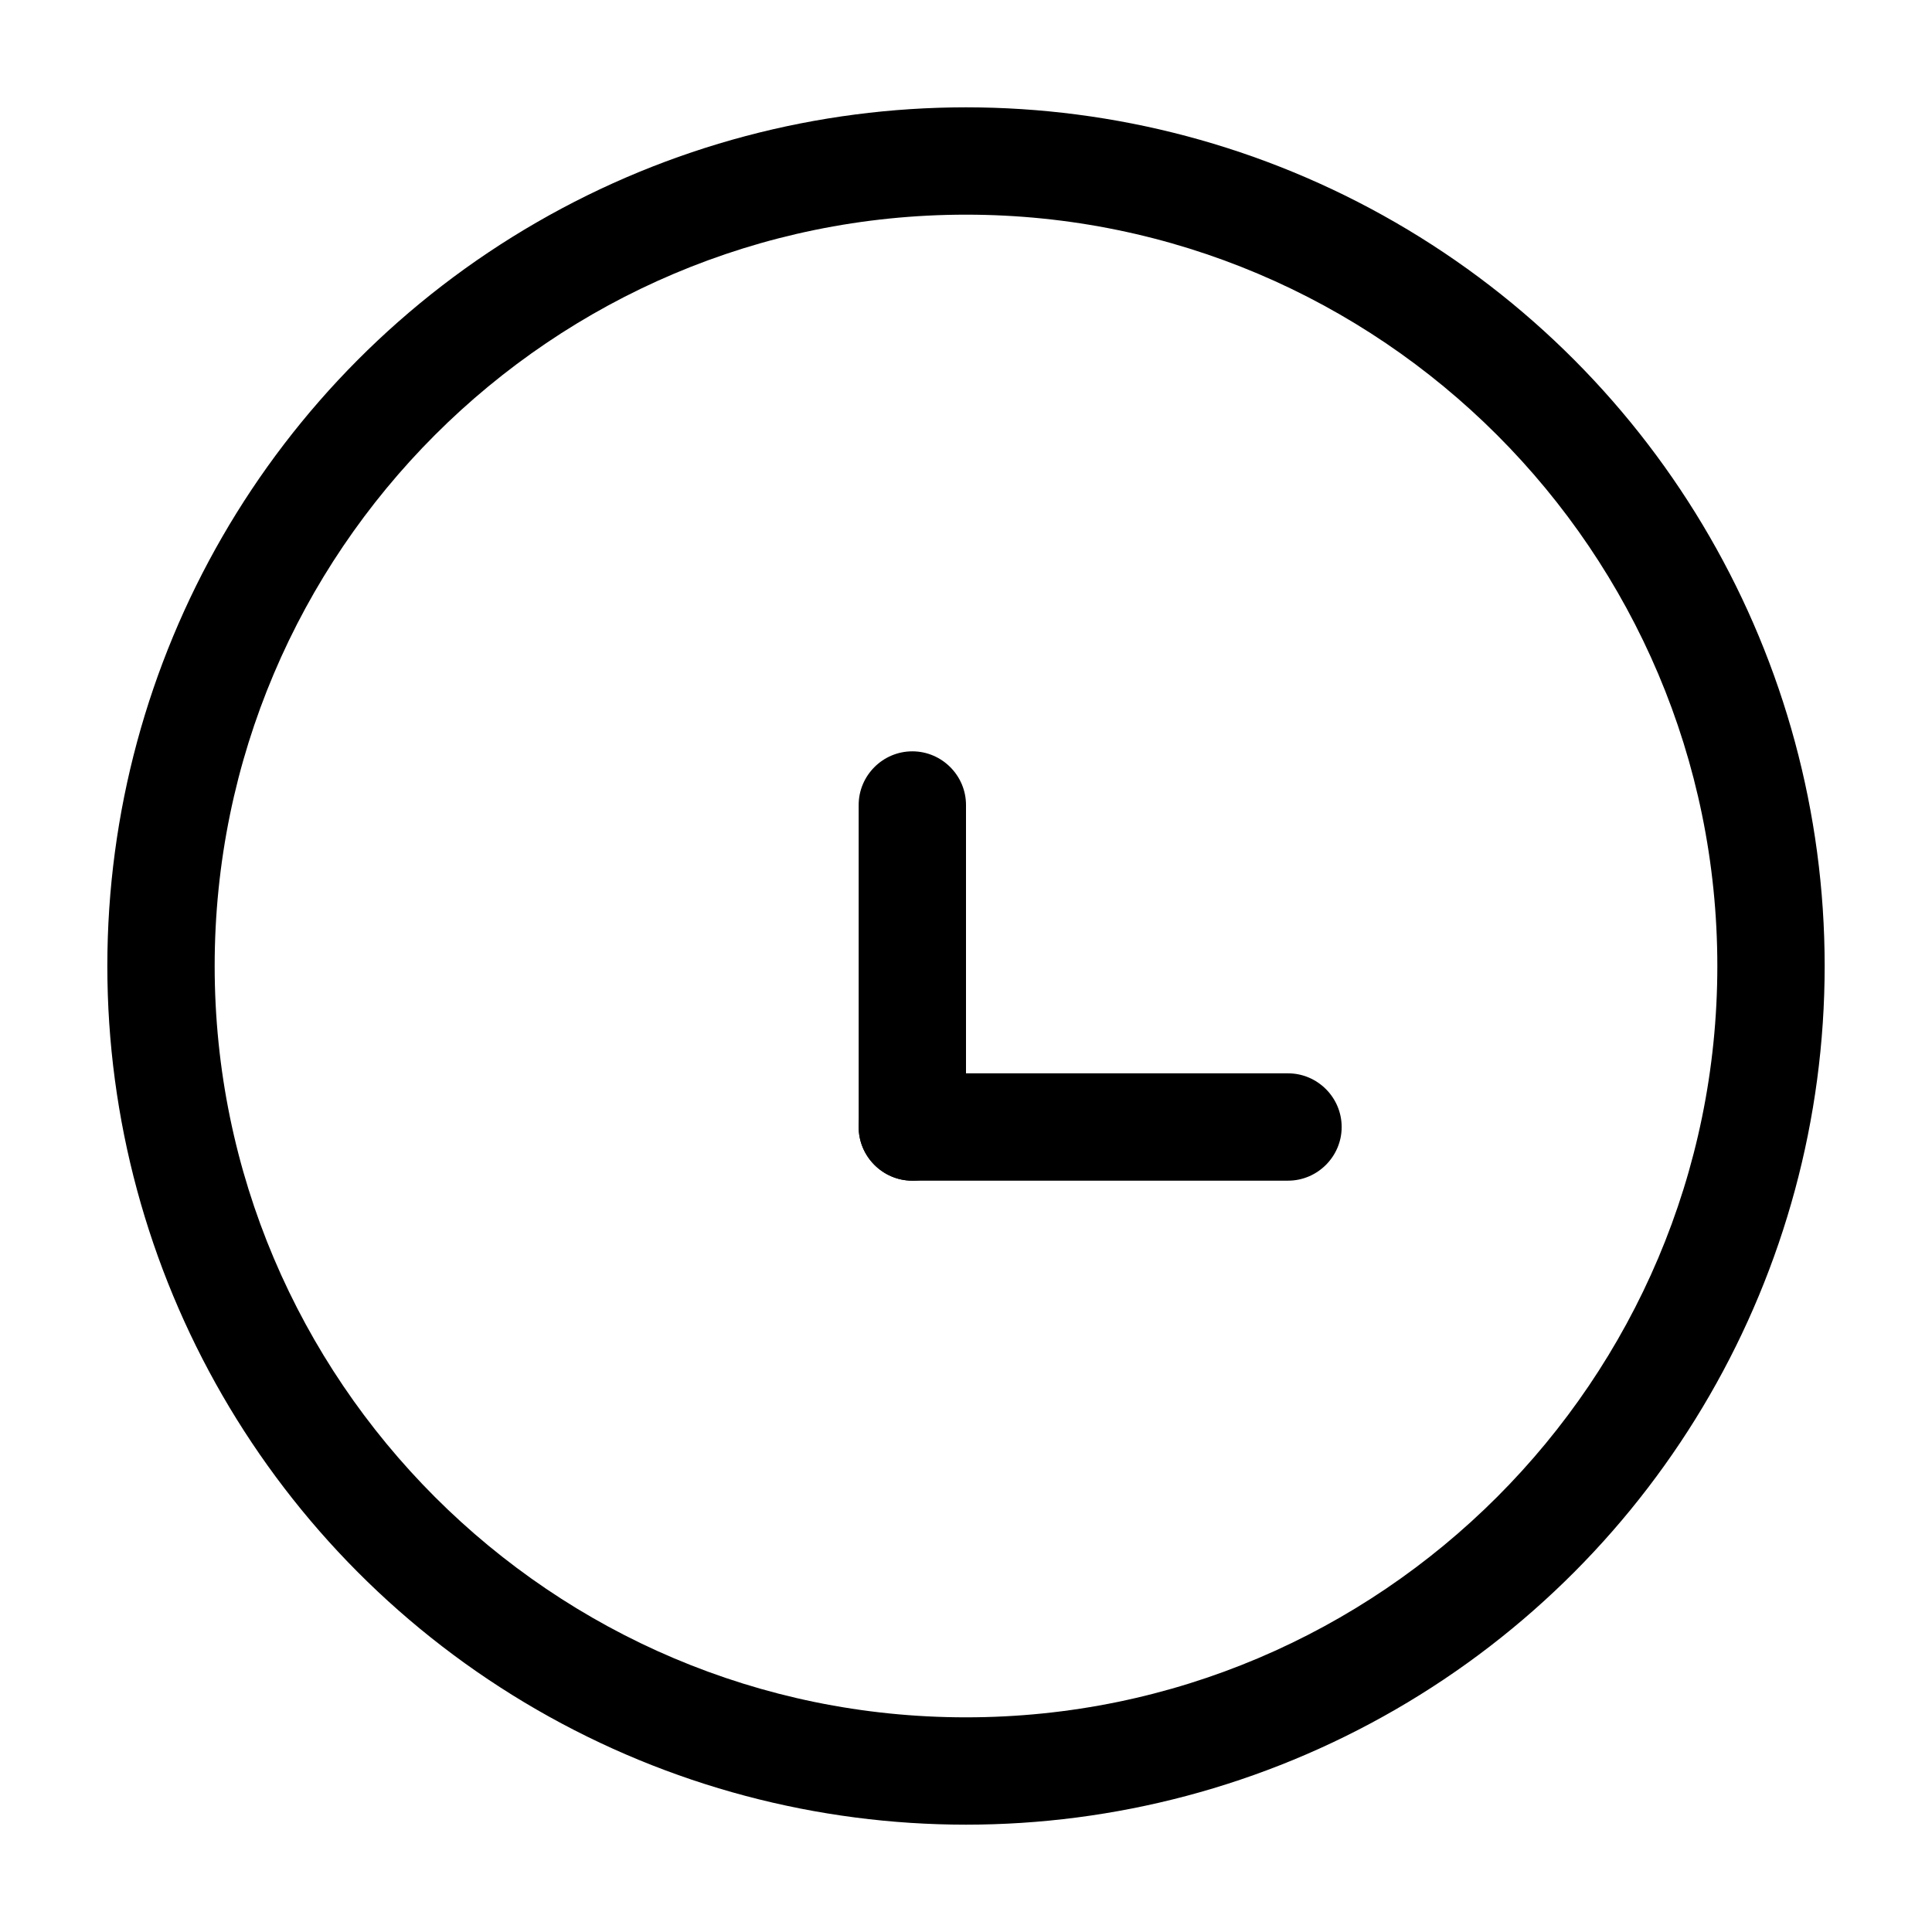 <?xml version="1.0" encoding="utf-8"?>
<!-- Generator: Adobe Illustrator 23.0.1, SVG Export Plug-In . SVG Version: 6.00 Build 0)  -->
<svg version="1.1" id="图层_1" xmlns="http://www.w3.org/2000/svg" xmlns:xlink="http://www.w3.org/1999/xlink" x="0px" y="0px"
	 viewBox="0 0 36 36" style="enable-background:new 0 0 36 36;" xml:space="preserve">
<style type="text/css">
	.st0{clip-path:url(#SVGID_2_);}
	.st1{clip-path:url(#SVGID_4_);}
	.st2{fill-rule:evenodd;clip-rule:evenodd;}
</style>
<g>
	<g>
		<defs>
			<circle id="SVGID_1_" cx="18" cy="18" r="16"/>
		</defs>
		<clipPath id="SVGID_2_">
			<use xlink:href="#SVGID_1_"  style="overflow:visible;"/>
		</clipPath>
		<g class="st0">
			<defs>
				<rect id="SVGID_3_" x="-108" y="-121" width="1366" height="845"/>
			</defs>
			<clipPath id="SVGID_4_">
				<use xlink:href="#SVGID_3_"  style="overflow:visible;"/>
			</clipPath>
			<path class="st1" d="M18,4c7.72,0,14,6.28,14,14s-6.28,14-14,14S4,25.72,4,18S10.28,4,18,4 M18,2C9.16,2,2,9.16,2,18
				s7.16,16,16,16s16-7.16,16-16S26.84,2,18,2L18,2z"/>
		</g>
	</g>
	<path class="st2" d="M17,14L17,14c0.55,0,1,0.45,1,1v6c0,0.55-0.45,1-1,1s-1-0.45-1-1v-6C16,14.45,16.45,14,17,14z"/>
	<path class="st2" d="M25,21L25,21c0,0.55-0.45,1-1,1h-7c-0.55,0-1-0.45-1-1s0.45-1,1-1h7C24.55,20,25,20.45,25,21z"/>
</g>
</svg>
